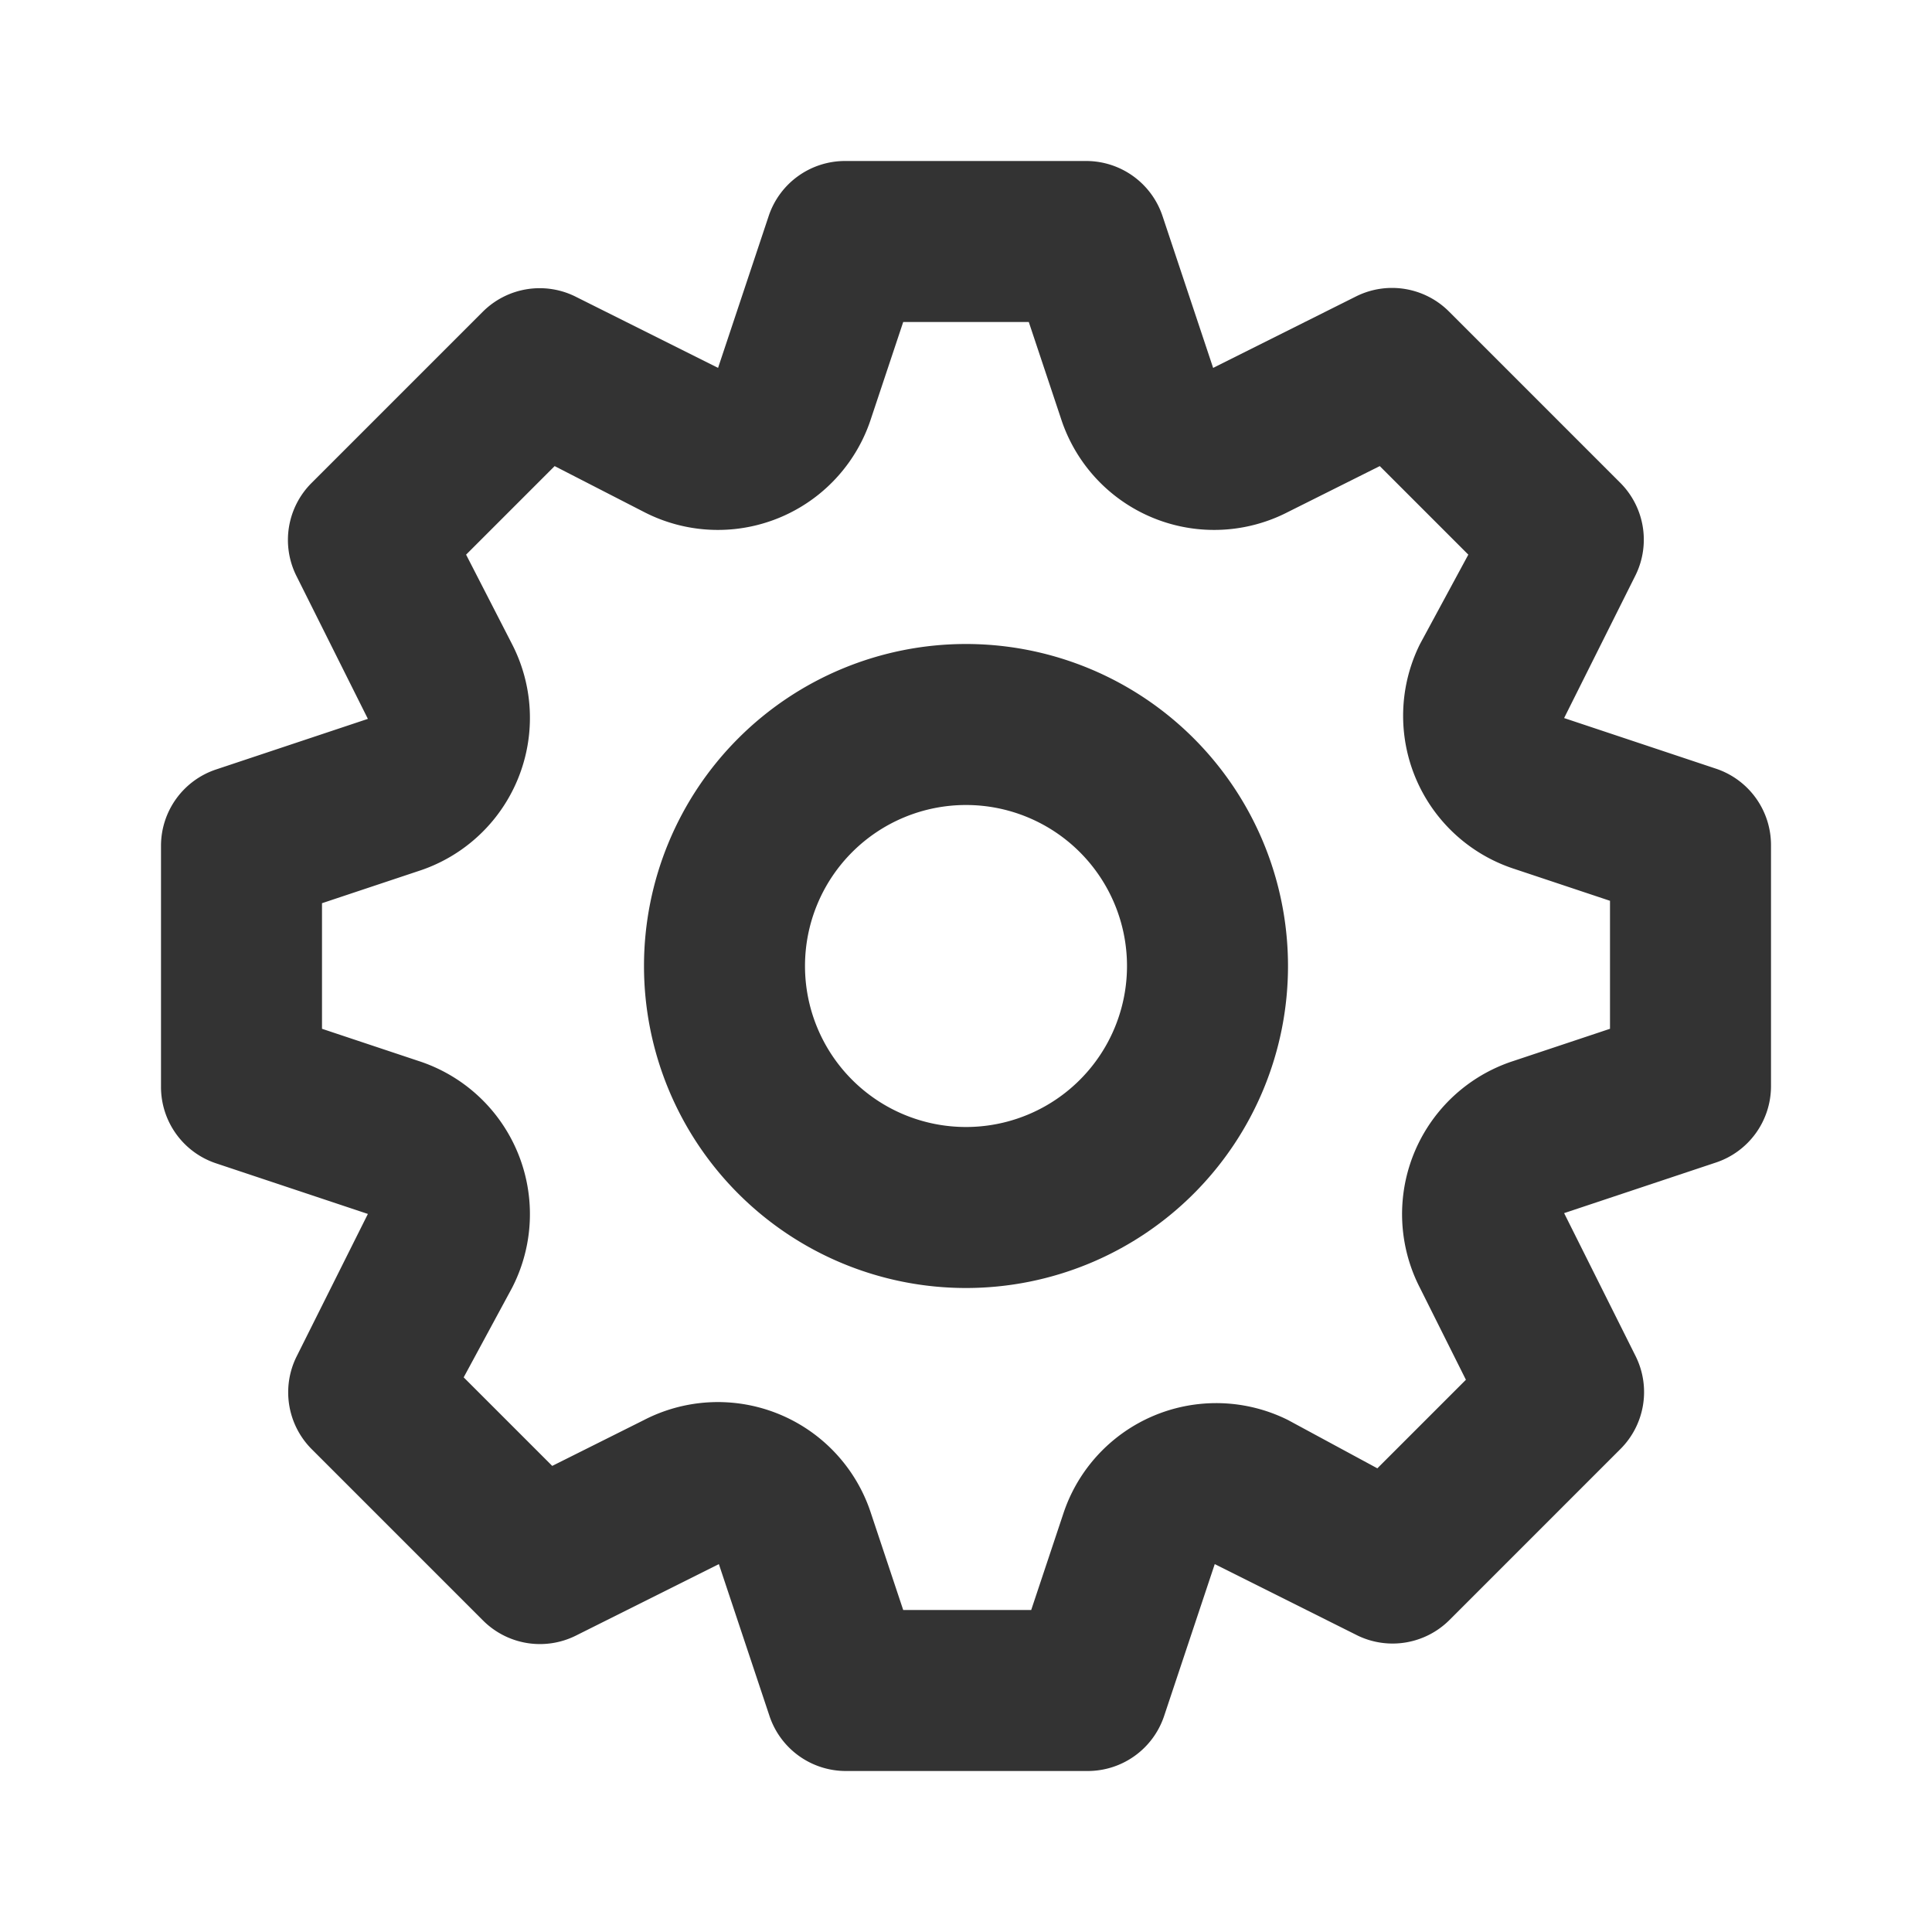 <svg xmlns="http://www.w3.org/2000/svg" width="24" height="24" viewBox="0 0 24 24" fill="#333333" data-reactroot=""><path d="M21.32,9.55l-1.89-.63.89-1.78A1,1,0,0,0,20.13,6L18,3.87a1,1,0,0,0-1.15-.19l-1.78.89-.63-1.89A1,1,0,0,0,13.5,2h-3a1,1,0,0,0-.95.68L8.92,4.57,7.14,3.68A1,1,0,0,0,6,3.87L3.87,6a1,1,0,0,0-.19,1.15l.89,1.78-1.89.63A1,1,0,0,0,2,10.5v3a1,1,0,0,0,.68.95l1.89.63-.89,1.78A1,1,0,0,0,3.87,18L6,20.13a1,1,0,0,0,1.15.19l1.78-.89.63,1.89a1,1,0,0,0,.95.68h3a1,1,0,0,0,.95-.68l.63-1.89,1.78.89A1,1,0,0,0,18,20.13L20.13,18a1,1,0,0,0,.19-1.15l-.89-1.78,1.89-.63A1,1,0,0,0,22,13.5v-3A1,1,0,0,0,21.32,9.55ZM20,12.78l-1.2.4A2,2,0,0,0,17.64,16l.57,1.14-1.1,1.1L16,17.64a2,2,0,0,0-2.79,1.16l-.4,1.2H11.22l-.4-1.2A2,2,0,0,0,8,17.64l-1.14.57-1.1-1.1L6.36,16A2,2,0,0,0,5.2,13.18L4,12.78V11.22l1.2-.4A2,2,0,0,0,6.36,8L5.79,6.89l1.1-1.1L8,6.36A2,2,0,0,0,10.82,5.2l.4-1.2h1.56l.4,1.2A2,2,0,0,0,16,6.36l1.14-.57,1.1,1.1L17.64,8a2,2,0,0,0,1.16,2.79l1.2.4ZM12,8a4,4,0,1,0,4,4A4,4,0,0,0,12,8Zm0,6a2,2,0,1,1,2-2A2,2,0,0,1,12,14Z"></path></svg>